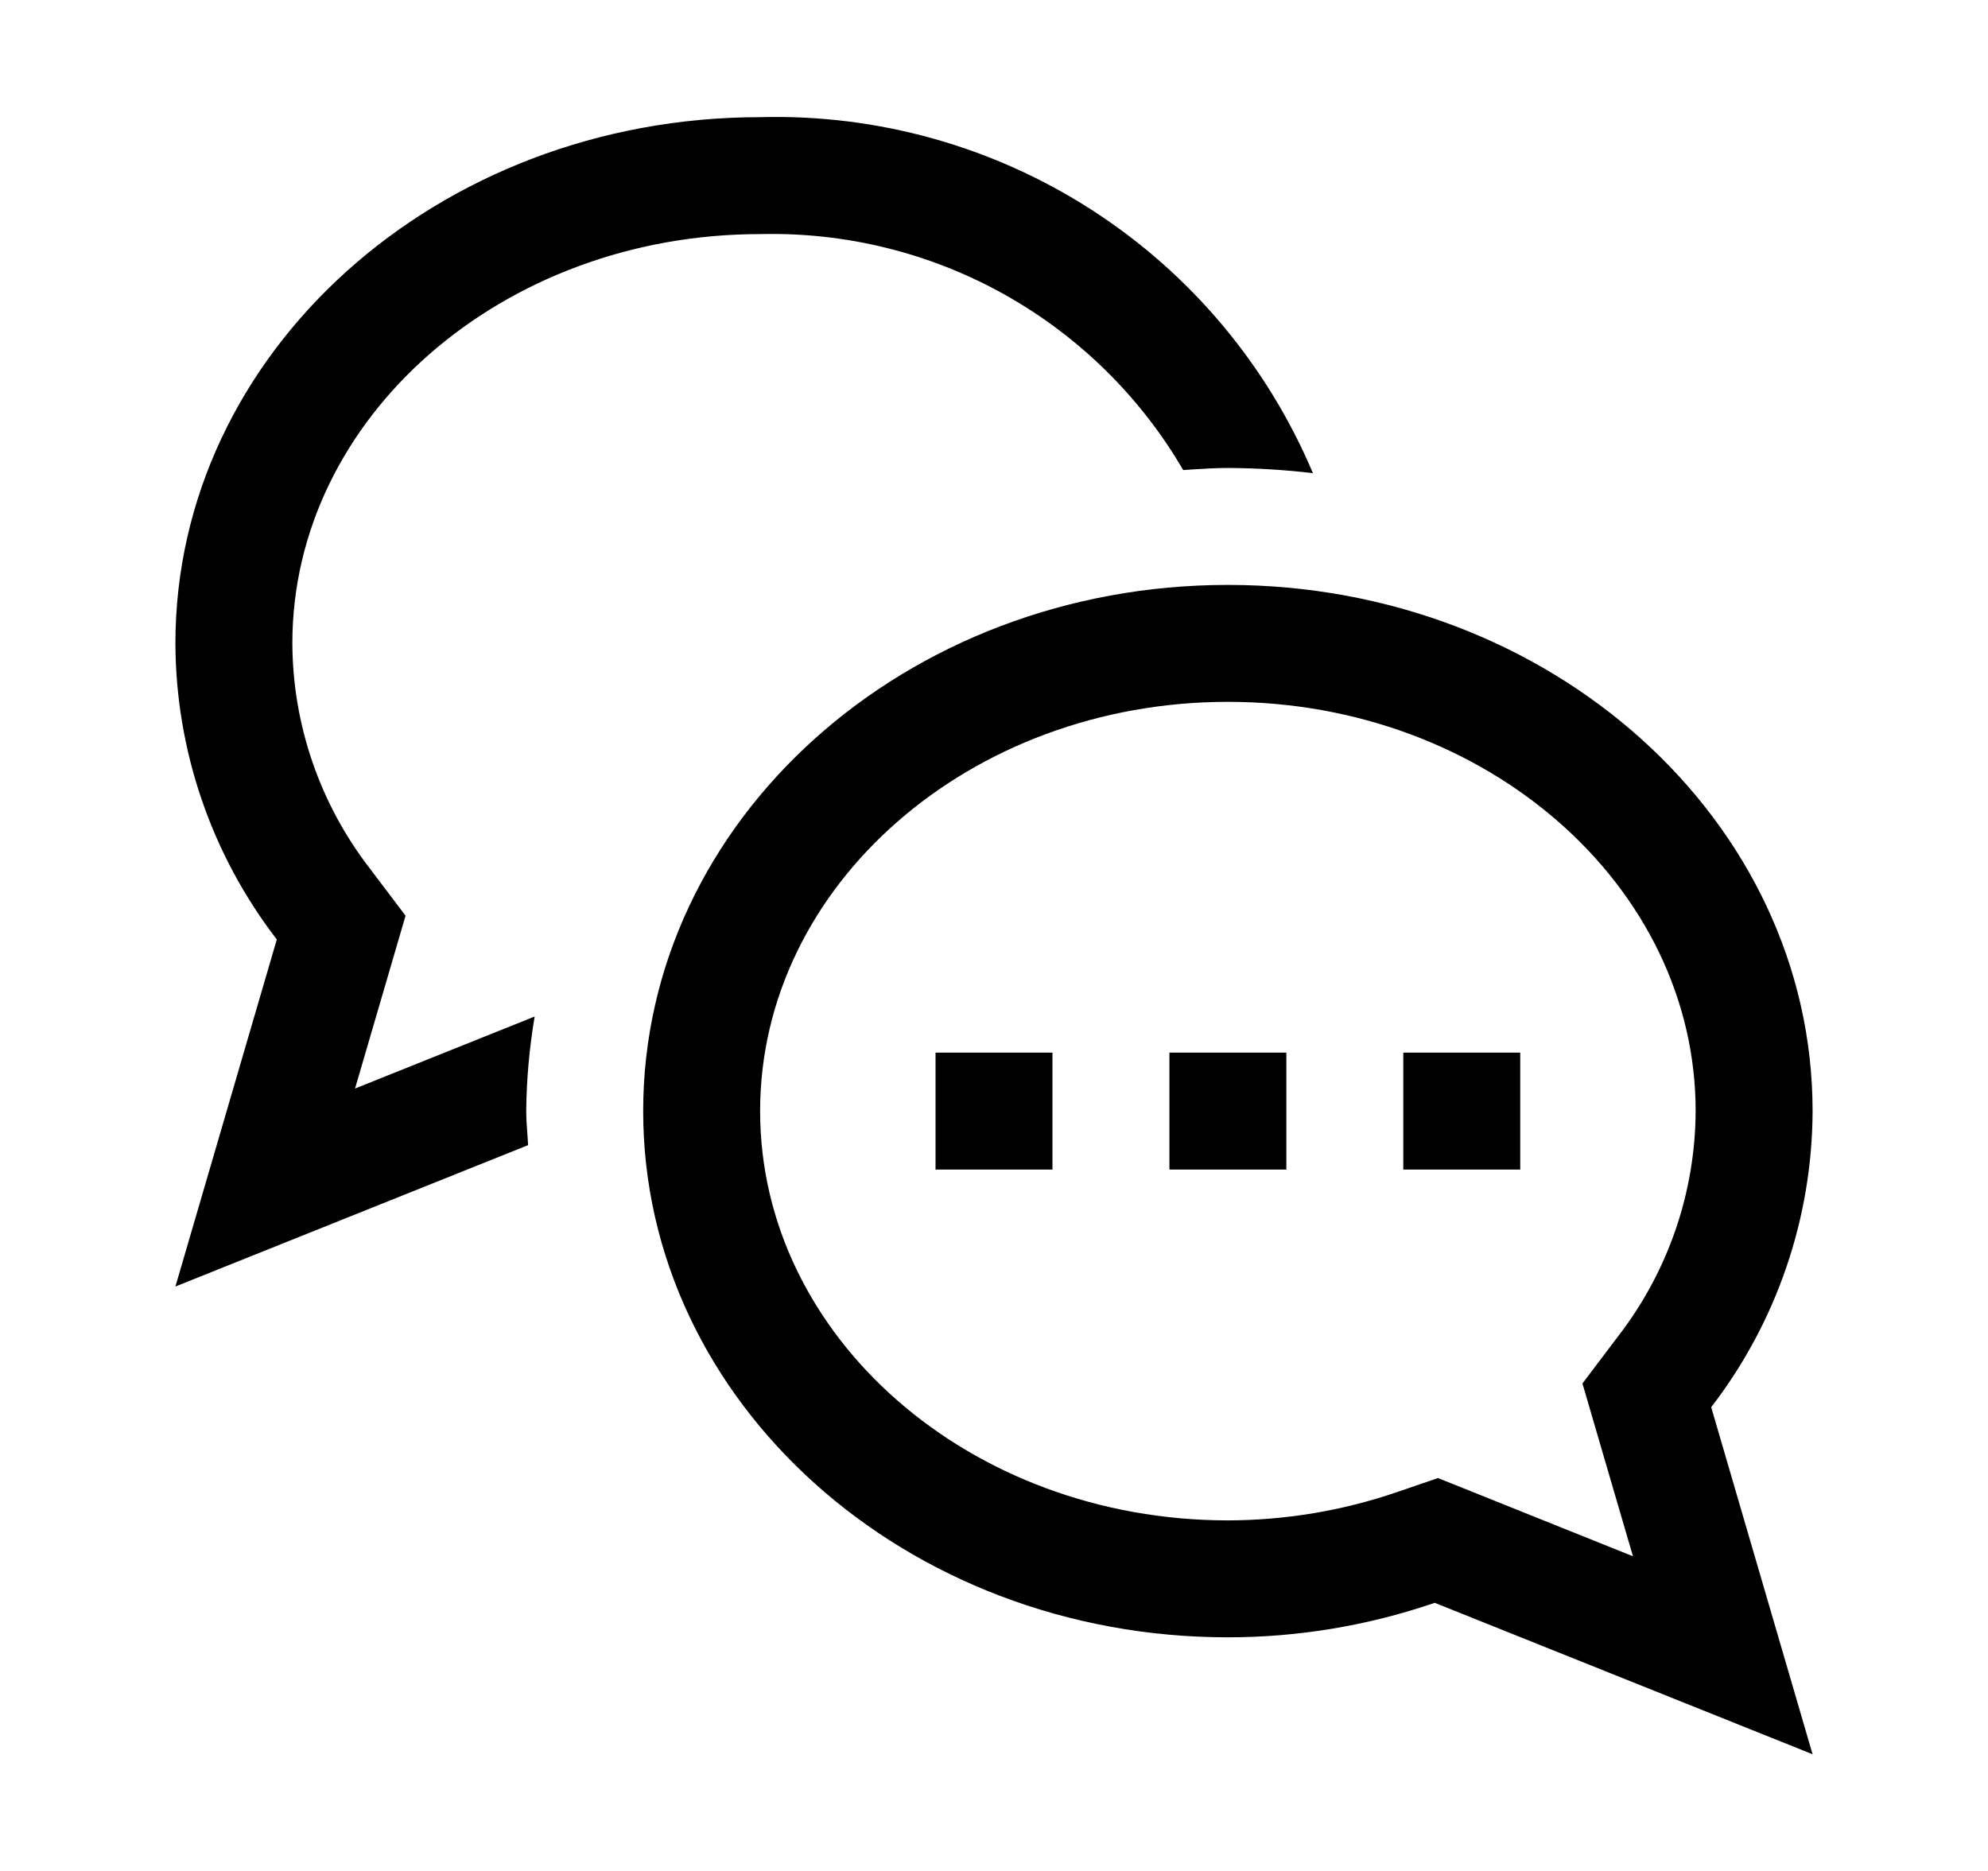 <svg width="17" height="16" viewBox="0 0 17 16" fill="none" xmlns="http://www.w3.org/2000/svg">
<path fill-rule="evenodd" clip-rule="evenodd" d="M3.036 9.309L3.468 7.831L3.164 7.429C2.737 6.877 2.503 6.2 2.5 5.502C2.5 3.572 4.294 2.002 6.5 2.002C7.228 1.984 7.949 2.161 8.585 2.516C9.221 2.871 9.751 3.39 10.118 4.02C10.147 4.018 10.176 4.016 10.205 4.014L10.205 4.014L10.205 4.014L10.205 4.014C10.303 4.008 10.401 4.002 10.5 4.002C10.743 4.003 10.986 4.018 11.227 4.046C10.837 3.122 10.178 2.337 9.334 1.794C8.491 1.251 7.503 0.975 6.5 1.002C3.739 1.002 1.5 3.016 1.5 5.502C1.503 6.418 1.808 7.308 2.367 8.034L1.5 11.002L4.516 9.793C4.514 9.762 4.512 9.731 4.51 9.701L4.51 9.701L4.51 9.701L4.51 9.701C4.505 9.635 4.5 9.569 4.5 9.502C4.502 9.231 4.527 8.96 4.572 8.693L3.036 9.309ZM8 9.002H9V10.002H8V9.002ZM15.5 9.502C15.5 7.016 13.261 5.002 10.5 5.002C7.739 5.002 5.5 7.016 5.5 9.502C5.5 11.987 7.739 14.002 10.5 14.002C11.102 14.002 11.699 13.902 12.269 13.707L15.5 15.002L14.633 12.034C15.192 11.308 15.497 10.418 15.5 9.502ZM13.673 12.314L13.964 13.309L12.641 12.778L12.297 12.64L11.946 12.76C11.48 12.92 10.992 13.001 10.5 13.002C8.294 13.002 6.5 11.432 6.5 9.502C6.5 7.572 8.294 6.002 10.5 6.002C12.706 6.002 14.5 7.572 14.5 9.502C14.497 10.2 14.263 10.877 13.836 11.429L13.532 11.831L13.673 12.314ZM12 9.002H13V10.002H12V9.002ZM11 9.002H10V10.002H11V9.002Z" fill="black"/>
</svg>
